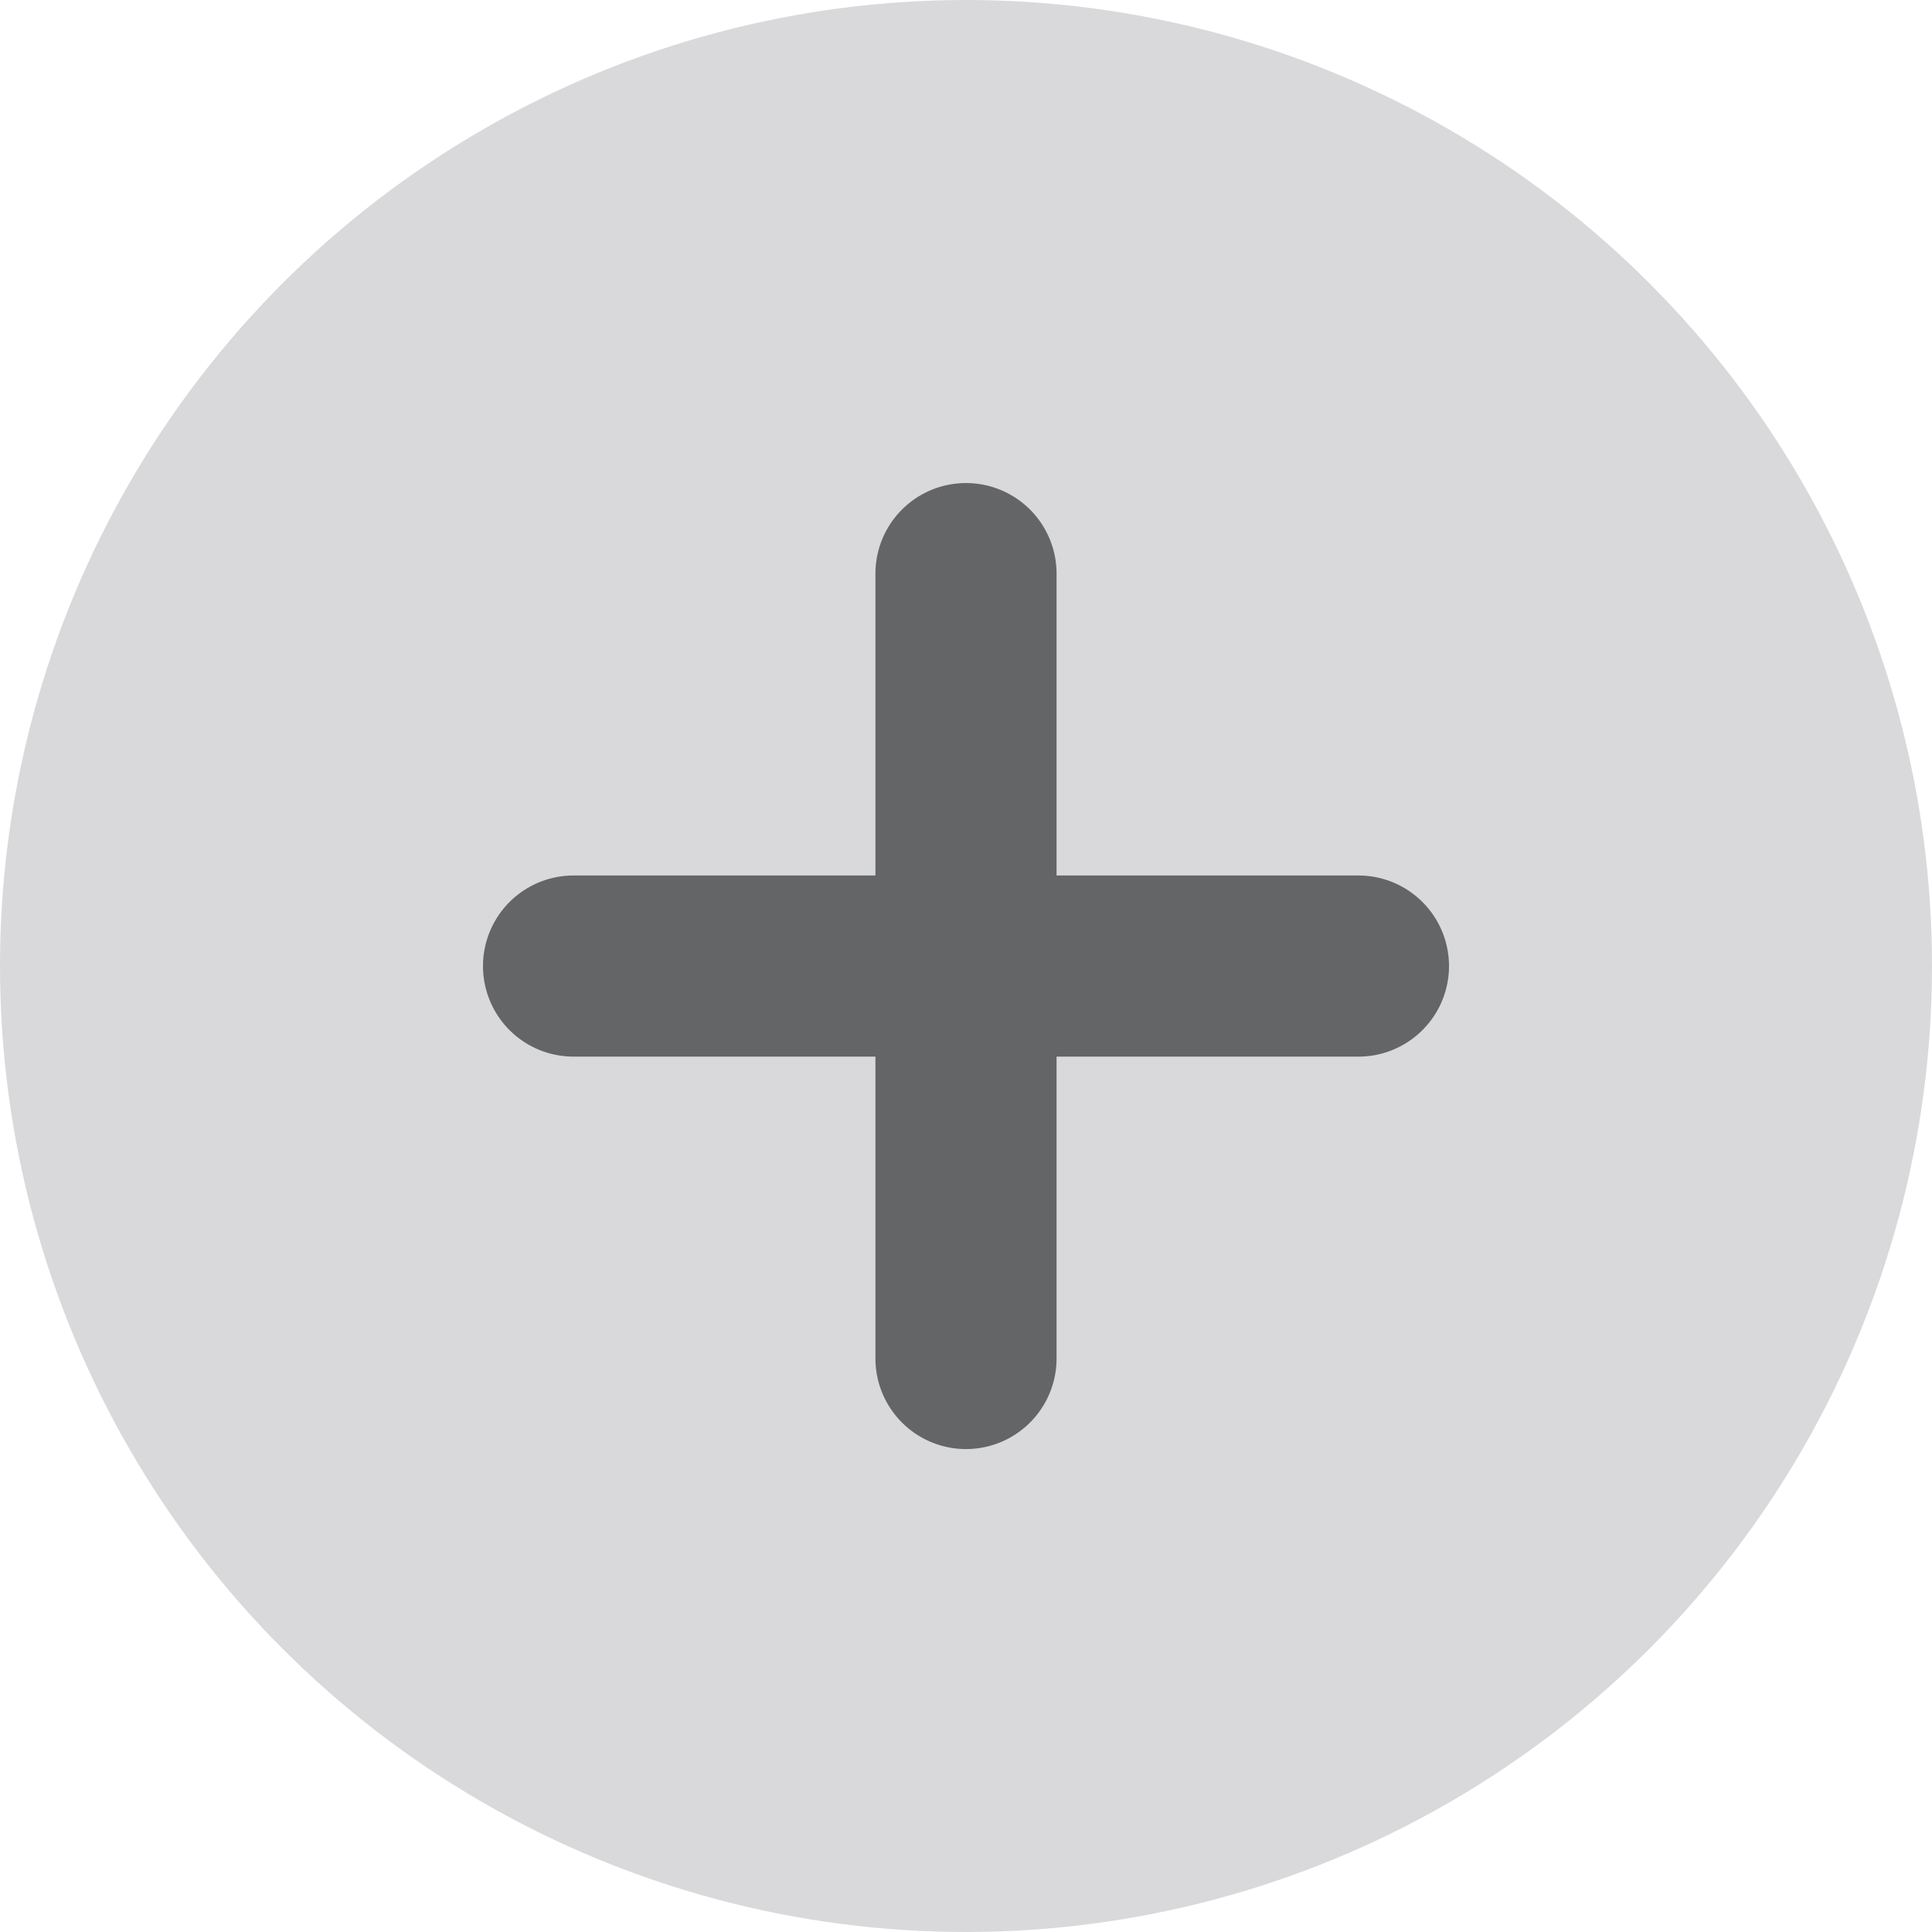 <svg xmlns="http://www.w3.org/2000/svg" width="32" height="32" viewBox="0 0 32 32">
  <g id="组_84642" data-name="组 84642" transform="translate(-1306.998 -895.001)">
    <circle id="椭圆_5786" data-name="椭圆 5786" cx="16" cy="16" r="16" transform="translate(1306.998 895.001)" fill="#d9d9db"/>
    <path id="联合_21" data-name="联合 21" d="M7362.5,11239.5v-5h-5a1.5,1.5,0,0,1,0-3h5v-5a1.5,1.5,0,0,1,3,0v5h5a1.5,1.5,0,0,1,0,3h-5v5a1.5,1.5,0,0,1-3,0Z" transform="translate(-6041.002 -10321.998)" fill="#646566" opacity="0.999"/>
  </g>
</svg>
